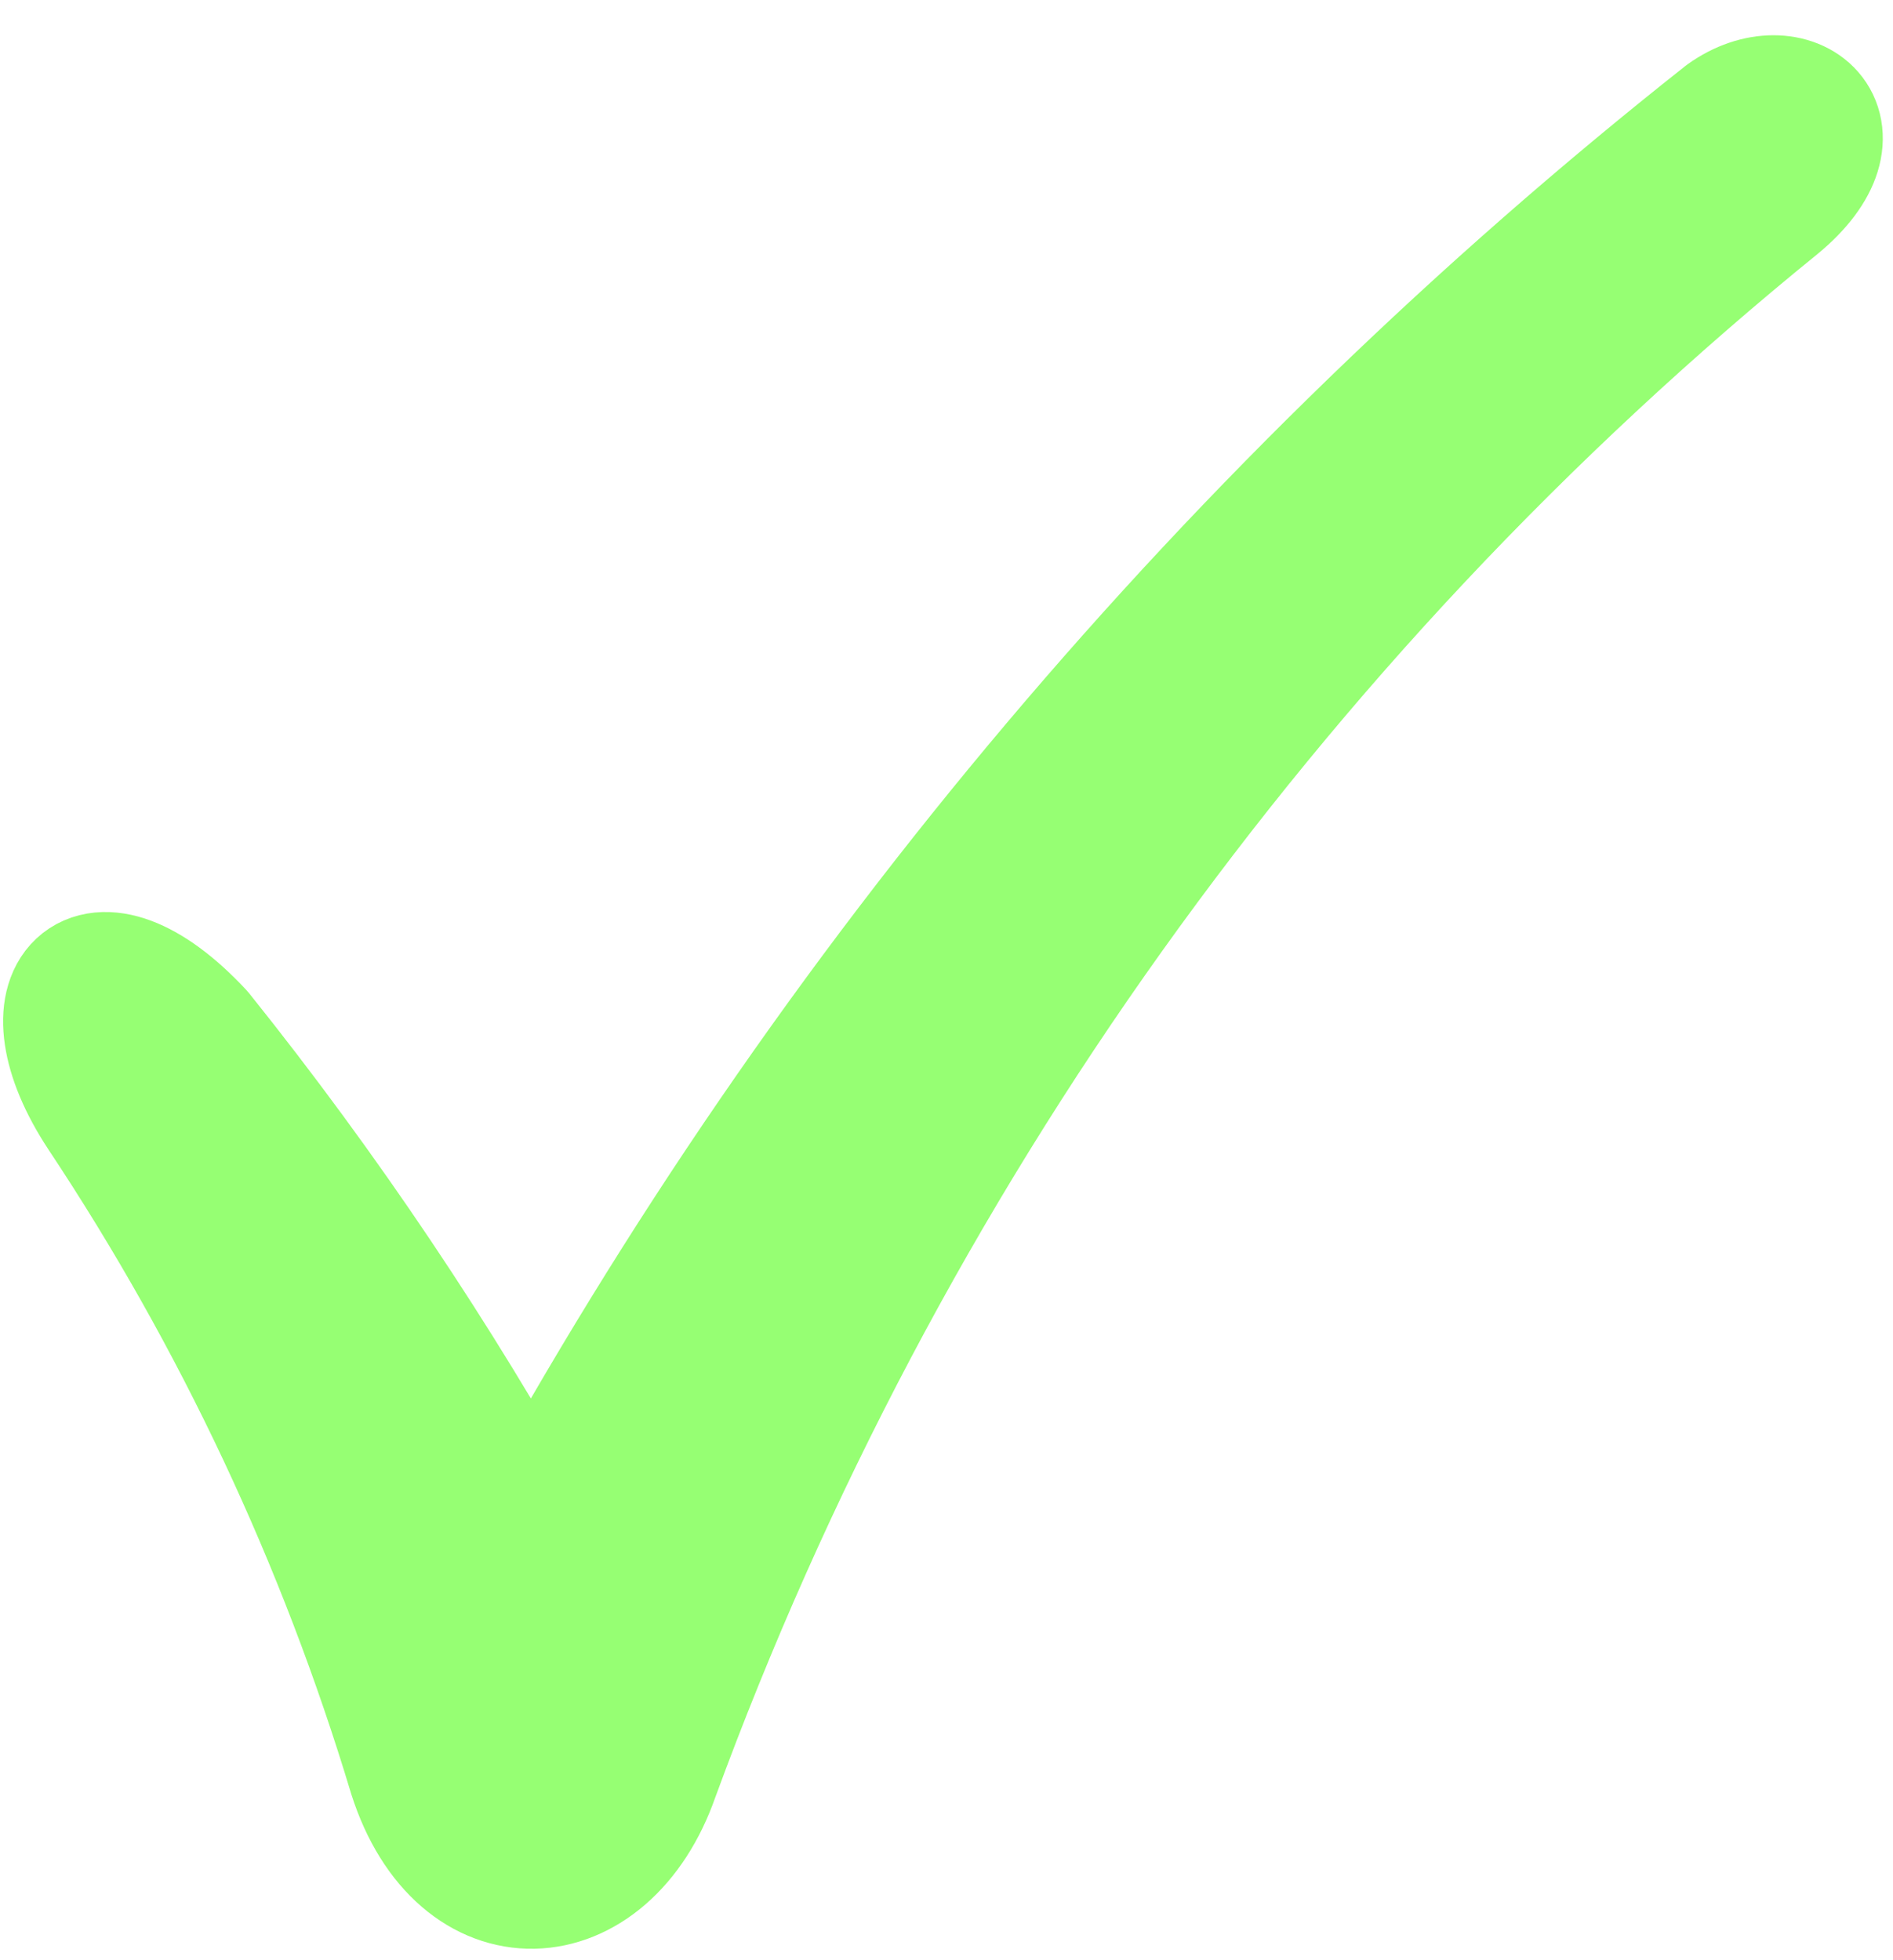 <svg width="28" height="29" viewBox="0 0 28 29" fill="none" xmlns="http://www.w3.org/2000/svg">
<g id="green_tick.svg" clip-path="url(#clip0_2729_200)">
<g id="Check Icon">
<path id="Path 12434" d="M25.547 1.762C26.478 1.096 27.54 1.915 26.254 2.981C18.72 9.097 12.98 17.136 9.641 26.247C8.926 28.302 6.846 28.414 6.151 26.247C5.106 22.774 3.556 19.474 1.55 16.454C0.403 14.713 1.366 13.67 2.908 15.324C4.764 17.641 6.422 20.111 7.862 22.708C12.293 14.611 18.307 7.488 25.547 1.762Z" fill="#96FF73"/>
<path id="Path 12435" d="M25.547 1.762C26.478 1.096 27.54 1.915 26.254 2.981C18.72 9.097 12.98 17.136 9.641 26.247C8.926 28.302 6.846 28.414 6.151 26.247C5.106 22.774 3.556 19.474 1.55 16.454C0.403 14.713 1.366 13.67 2.908 15.324C4.764 17.641 6.422 20.111 7.862 22.708C12.293 14.611 18.307 7.488 25.547 1.762Z" stroke="#96FF73" stroke-width="2" stroke-linejoin="round"/>
</g>
</g>
<defs>
<clipPath id="clip0_2729_200">
<rect width="27.858" height="28.39" fill="white" transform="translate(0 0.442)"/>
</clipPath>
</defs>
</svg>
